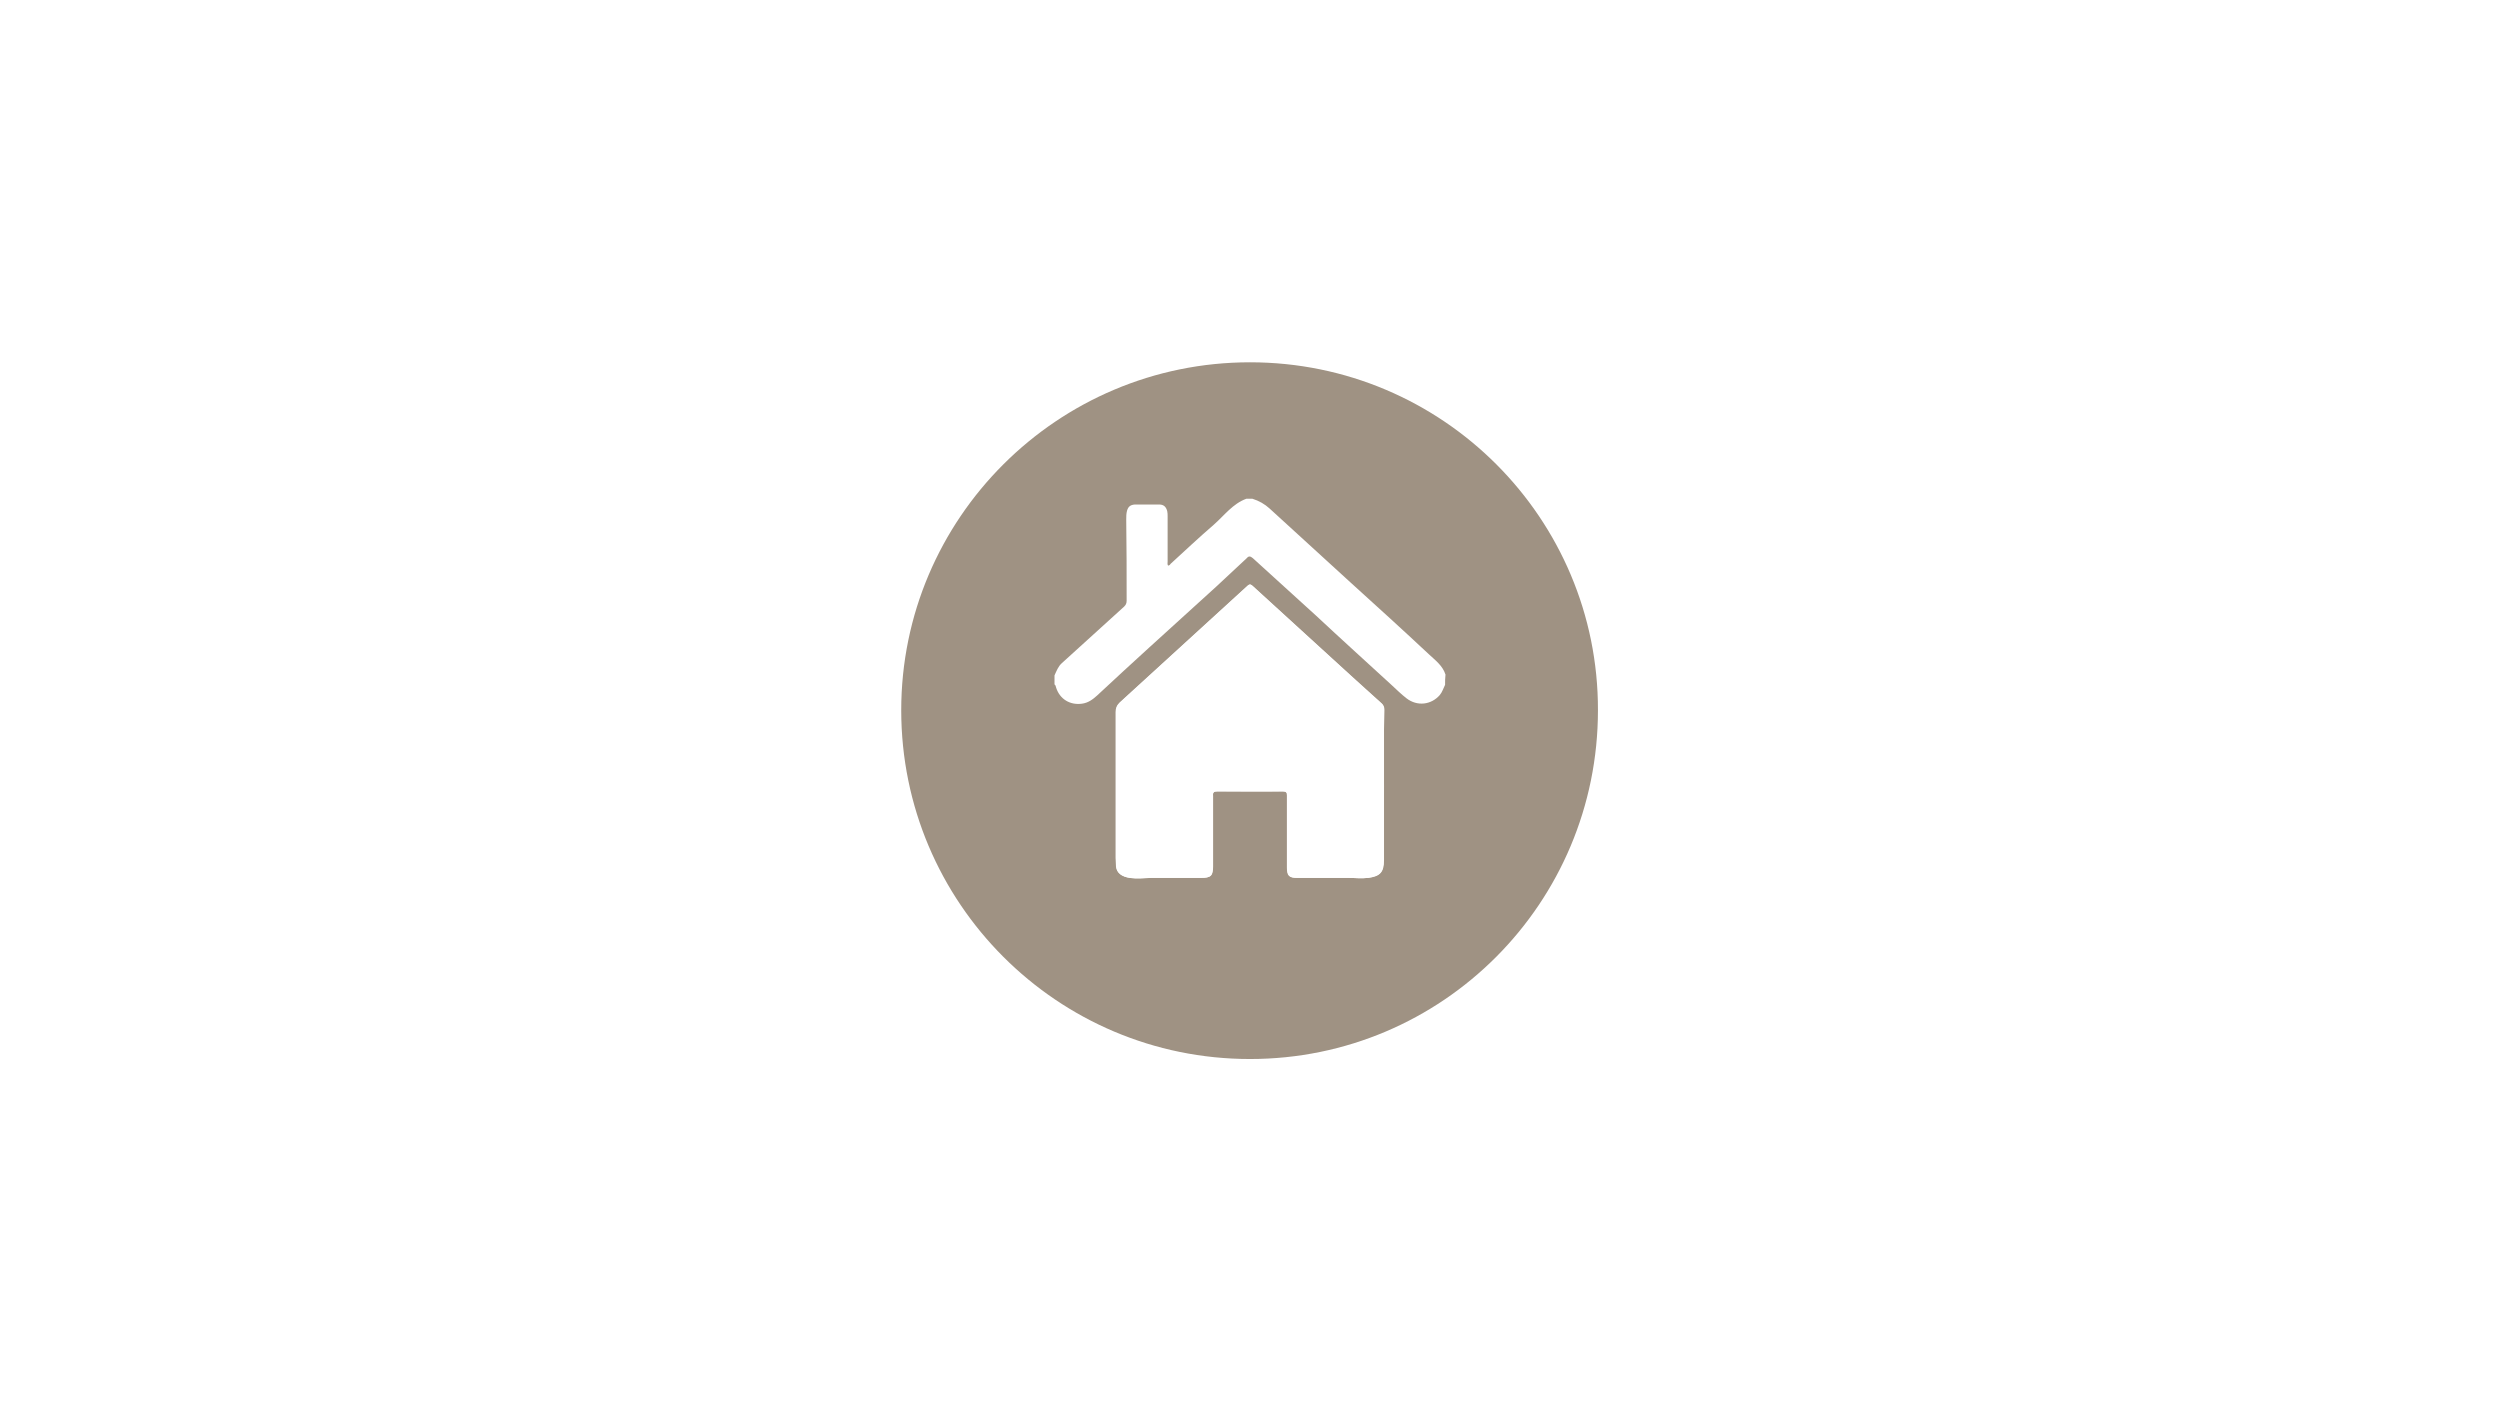 <?xml version="1.0" encoding="utf-8"?>
<!-- Generator: Adobe Illustrator 27.8.1, SVG Export Plug-In . SVG Version: 6.00 Build 0)  -->
<svg version="1.1" id="Layer_2_00000158729836638385732410000014665074525037733250_"
	 xmlns="http://www.w3.org/2000/svg" xmlns:xlink="http://www.w3.org/1999/xlink" x="0px" y="0px" viewBox="0 0 610 347"
	 style="enable-background:new 0 0 610 347;" xml:space="preserve">
<style type="text/css">
	.st0{fill:#FFFFFF;}
	.st1{fill:#9F9283;}
</style>
<rect y="0" class="st0" width="610" height="347"/>
<g id="OBJECTS">
	<g>
		<path class="st1" d="M305,169.9c-14.9,0-27,12.1-27,27v4.4c0,2.7,2.2,4.8,4.8,4.8h44.4c2.5,0,4.8-2.1,4.8-4.8v-4.4
			C332,182.1,319.9,169.9,305,169.9z"/>
		<path class="st1" d="M305,161.6c7.5,0,13.7-6.2,13.7-13.7s-6.2-13.7-13.7-13.7s-13.7,6.2-13.7,13.7S297.6,161.6,305,161.6z"/>
		<path class="st1" d="M305,88.4L305,88.4c-47,0-85.1,38.1-85.1,84.9l0,0c0,47,38.1,85.1,85.1,85.1l0,0c47,0,84.9-38.1,84.9-85.1
			l0,0C390,126.5,352,88.4,305,88.4z"/>
	</g>
</g>
<g>
	<path class="st0" d="M337.7,191.8c0-6.2,0-12.4,0-18.6c0-0.8-0.3-1.3-0.8-1.7c-2.5-2.2-4.9-4.4-7.3-6.6c-8-7.3-16.1-14.7-24.1-22
		c-0.4-0.4-0.6-0.4-1.1,0c-10.4,9.5-20.8,19-31.2,28.5c-0.7,0.7-1,1.4-1,2.3c0,7.3,0,14.6,0,21.9c0,4.6,0,9.1,0,13.7
		c0,0.7,0.1,1.5,0.1,2.2c0.2,1.5,1.4,2.4,3.3,2.7c1.8,0.3,3.5,0.1,5.3,0c4,0,8.1,0,12.1,0c2.4,0,2.9-0.5,2.9-2.8
		c0-5.7,0-11.5,0-17.2c0-0.9,0.3-1.1,1.1-1.1c5.3,0,10.7,0.1,16,0c0.8,0,1,0.3,1,1c0,5.9,0,11.7,0,17.6c0,2,0.5,2.5,2.5,2.5
		c4.1,0,8.2,0,12.3,0c1.7,0,3.3,0.2,5,0c2.9-0.4,3.8-1.4,3.8-4.3C337.7,203.9,337.7,197.8,337.7,191.8z"/>
	<path class="st0" d="M352.6,167.1c-0.4,0.8-0.7,1.8-1.3,2.5c-2.1,2.4-5.5,2.8-8.1,0.8c-1.3-1-2.5-2.2-3.7-3.3
		c-6.1-5.6-12.3-11.2-18.4-16.9c-5.1-4.7-10.3-9.3-15.4-14c-0.6-0.5-1-0.6-1.5,0c-2.5,2.3-4.9,4.6-7.4,6.9
		c-5.5,5-10.9,9.9-16.4,14.9c-4.3,3.9-8.5,7.8-12.7,11.7c-1.1,1-2.2,1.8-3.7,2c-2.9,0.4-5.4-1.1-6.3-3.9c-0.1-0.3-0.1-0.6-0.4-0.8
		c0-0.7,0-1.5,0-2.2c0.5-1.1,0.9-2.2,1.8-3c5.1-4.6,10.1-9.2,15.2-13.8c0.4-0.4,0.6-0.8,0.6-1.4c0-6.6,0-13.2-0.1-19.8
		c0-0.7,0-1.5,0.2-2.2c0.3-1,0.8-1.4,1.9-1.5c2,0,3.9,0,5.9,0c1.1,0,1.7,0.5,2,1.6c0.1,0.4,0.1,0.9,0.1,1.3c0,3.7,0,7.3,0,11
		c0,0.3-0.1,0.7,0.1,1c0.3,0,0.5-0.2,0.6-0.4c3.5-3.2,7-6.5,10.6-9.6c2.5-2.2,4.6-5.1,7.9-6.3c0.5,0,1,0,1.5,0
		c1.6,0.5,3,1.3,4.2,2.4c6.6,6,13.1,12,19.7,18c6.4,5.8,12.8,11.6,19.1,17.5c1.6,1.5,3.4,2.8,4.1,5
		C352.6,165.4,352.6,166.3,352.6,167.1z"/>
	<path class="st0" d="M337.7,191.8c0,6,0,12.1,0,18.1c0,2.9-0.9,3.9-3.8,4.3c-1.7,0.2-3.3,0-5,0c-4.1,0-8.2,0-12.3,0
		c-2,0-2.5-0.5-2.5-2.5c0-5.9,0-11.7,0-17.6c0-0.7-0.2-1-1-1c-5.3,0-10.7,0-16,0c-0.9,0-1.2,0.2-1.1,1.1c0,5.7,0,11.5,0,17.2
		c0,2.3-0.5,2.8-2.9,2.8c-4,0-8.1,0-12.1,0c-1.8,0-3.5,0.2-5.3,0c-2-0.3-3.2-1.2-3.3-2.7c-0.1-0.7-0.1-1.5-0.1-2.2
		c0-4.6,0-9.1,0-13.7c0-7.3,0-14.6,0-21.9c0-1,0.3-1.7,1-2.3c10.4-9.5,20.8-19,31.2-28.5c0.4-0.4,0.7-0.3,1.1,0
		c8,7.3,16.1,14.7,24.1,22c2.4,2.2,4.9,4.4,7.3,6.6c0.6,0.5,0.8,1,0.8,1.7C337.6,179.4,337.7,185.6,337.7,191.8z"/>
</g>
</svg>
